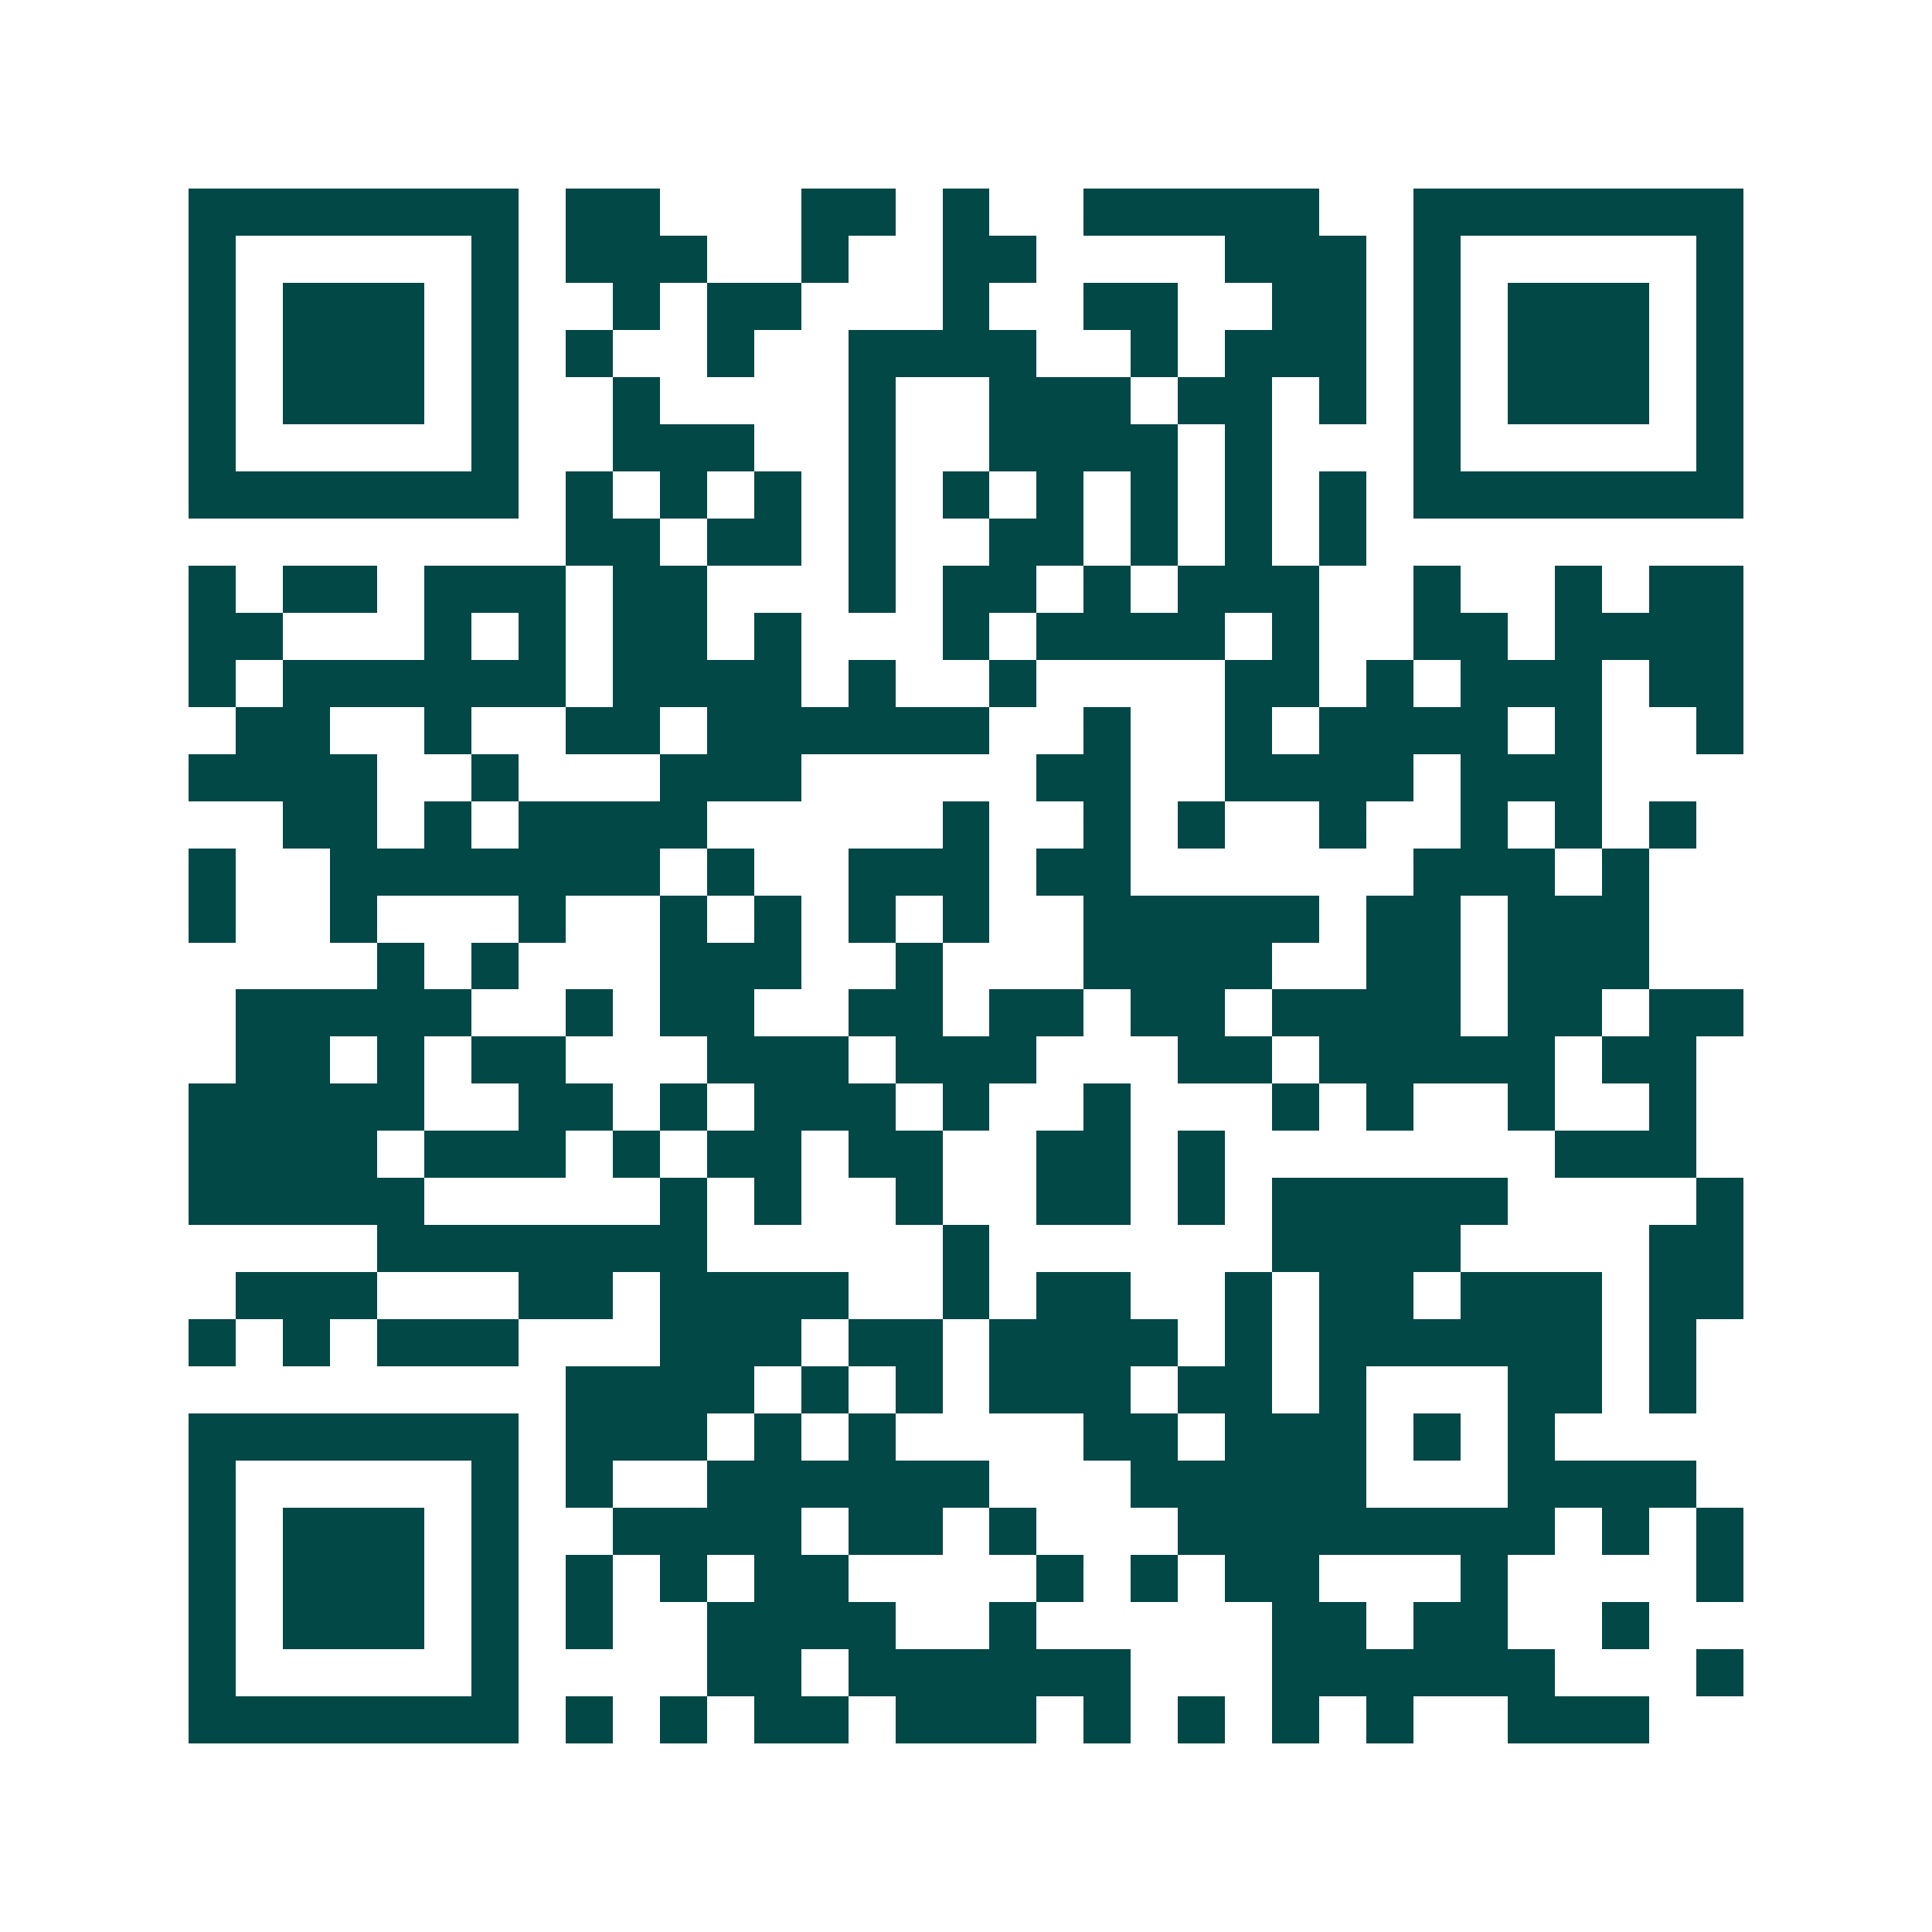 <svg xmlns="http://www.w3.org/2000/svg" width="200" height="200" viewBox="0 0 41 41" shape-rendering="crispEdges"><path fill="#ffffff" d="M0 0h41v41H0z"/><path stroke="#014847" d="M4 4.5h7m1 0h2m3 0h2m1 0h1m2 0h5m2 0h7M4 5.5h1m5 0h1m1 0h3m2 0h1m2 0h2m4 0h3m1 0h1m5 0h1M4 6.5h1m1 0h3m1 0h1m2 0h1m1 0h2m3 0h1m2 0h2m2 0h2m1 0h1m1 0h3m1 0h1M4 7.5h1m1 0h3m1 0h1m1 0h1m2 0h1m2 0h4m2 0h1m1 0h3m1 0h1m1 0h3m1 0h1M4 8.5h1m1 0h3m1 0h1m2 0h1m4 0h1m2 0h3m1 0h2m1 0h1m1 0h1m1 0h3m1 0h1M4 9.5h1m5 0h1m2 0h3m2 0h1m2 0h4m1 0h1m3 0h1m5 0h1M4 10.5h7m1 0h1m1 0h1m1 0h1m1 0h1m1 0h1m1 0h1m1 0h1m1 0h1m1 0h1m1 0h7M12 11.5h2m1 0h2m1 0h1m2 0h2m1 0h1m1 0h1m1 0h1M4 12.5h1m1 0h2m1 0h3m1 0h2m3 0h1m1 0h2m1 0h1m1 0h3m2 0h1m2 0h1m1 0h2M4 13.5h2m3 0h1m1 0h1m1 0h2m1 0h1m3 0h1m1 0h4m1 0h1m2 0h2m1 0h4M4 14.5h1m1 0h6m1 0h4m1 0h1m2 0h1m4 0h2m1 0h1m1 0h3m1 0h2M5 15.5h2m2 0h1m2 0h2m1 0h6m2 0h1m2 0h1m1 0h4m1 0h1m2 0h1M4 16.5h4m2 0h1m3 0h3m5 0h2m2 0h4m1 0h3M6 17.5h2m1 0h1m1 0h4m5 0h1m2 0h1m1 0h1m2 0h1m2 0h1m1 0h1m1 0h1M4 18.5h1m2 0h7m1 0h1m2 0h3m1 0h2m6 0h3m1 0h1M4 19.5h1m2 0h1m3 0h1m2 0h1m1 0h1m1 0h1m1 0h1m2 0h5m1 0h2m1 0h3M8 20.5h1m1 0h1m3 0h3m2 0h1m3 0h4m2 0h2m1 0h3M5 21.5h5m2 0h1m1 0h2m2 0h2m1 0h2m1 0h2m1 0h4m1 0h2m1 0h2M5 22.5h2m1 0h1m1 0h2m3 0h3m1 0h3m3 0h2m1 0h5m1 0h2M4 23.5h5m2 0h2m1 0h1m1 0h3m1 0h1m2 0h1m3 0h1m1 0h1m2 0h1m2 0h1M4 24.5h4m1 0h3m1 0h1m1 0h2m1 0h2m2 0h2m1 0h1m7 0h3M4 25.5h5m5 0h1m1 0h1m2 0h1m2 0h2m1 0h1m1 0h5m4 0h1M8 26.5h7m5 0h1m6 0h4m4 0h2M5 27.5h3m3 0h2m1 0h4m2 0h1m1 0h2m2 0h1m1 0h2m1 0h3m1 0h2M4 28.5h1m1 0h1m1 0h3m3 0h3m1 0h2m1 0h4m1 0h1m1 0h6m1 0h1M12 29.5h4m1 0h1m1 0h1m1 0h3m1 0h2m1 0h1m3 0h2m1 0h1M4 30.5h7m1 0h3m1 0h1m1 0h1m4 0h2m1 0h3m1 0h1m1 0h1M4 31.5h1m5 0h1m1 0h1m2 0h6m3 0h5m3 0h4M4 32.5h1m1 0h3m1 0h1m2 0h4m1 0h2m1 0h1m3 0h8m1 0h1m1 0h1M4 33.5h1m1 0h3m1 0h1m1 0h1m1 0h1m1 0h2m4 0h1m1 0h1m1 0h2m3 0h1m4 0h1M4 34.5h1m1 0h3m1 0h1m1 0h1m2 0h4m2 0h1m5 0h2m1 0h2m2 0h1M4 35.5h1m5 0h1m4 0h2m1 0h6m3 0h6m3 0h1M4 36.5h7m1 0h1m1 0h1m1 0h2m1 0h3m1 0h1m1 0h1m1 0h1m1 0h1m2 0h3"/></svg>
